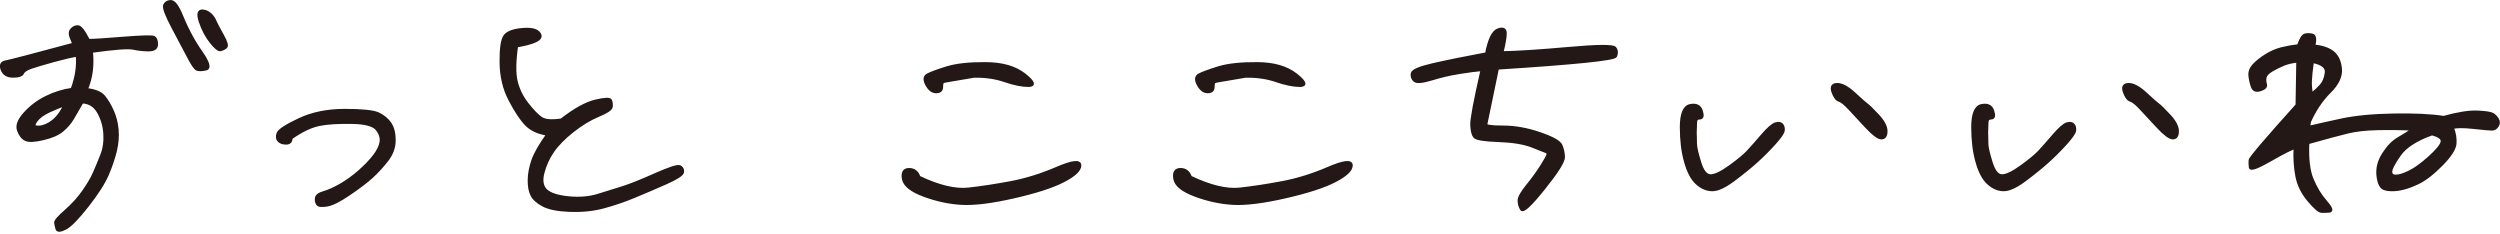 <?xml version="1.0" encoding="UTF-8"?><svg id="_レイヤー_1" xmlns="http://www.w3.org/2000/svg" viewBox="0 0 480 45"><defs><style>.cls-1{fill:#231815;stroke:#231815;stroke-linejoin:round;stroke-width:.55px;}</style></defs><path class="cls-1" d="M15.75,19.62c-.71,1.23-1.31,2.27-1.81,3.12-.5.85-1.16,1.62-1.99,2.31-.83.69-2.06,1.22-3.69,1.6-1.63.38-2.74.43-3.34.14-.59-.28-1.05-.87-1.38-1.77-.33-.9.08-1.99,1.24-3.26,1.16-1.28,2.53-2.31,4.12-3.09,1.58-.78,3.23-1.29,4.93-1.53.85-2.27,1.18-4.45.99-6.53-.99.14-2.52.5-4.58,1.06-2.06.57-3.51,1.01-4.37,1.31-.85.31-1.36.66-1.53,1.06-.17.4-.78.6-1.85.6s-1.76-.43-2.09-1.28c-.33-.85-.1-1.35.71-1.49.8-.14,5.16-1.28,13.06-3.41-.05-.14-.21-.54-.5-1.21-.28-.66-.26-1.18.07-1.56.33-.38.73-.57,1.21-.57s1.16.88,2.06,2.63c.95,0,3.19-.14,6.74-.43,3.55-.28,5.49-.33,5.82-.14.33.19.5.64.5,1.35s-.51,1.06-1.53,1.06-2-.11-2.95-.32c-.95-.21-3.62-.01-8.02.6.28,2.74-.05,5.18-.99,7.31,1.66.19,2.78.65,3.37,1.38.59.73,1.14,1.64,1.63,2.73.5,1.09.8,2.28.92,3.58.12,1.3.01,2.65-.32,4.04-.33,1.4-.84,2.91-1.53,4.54-.69,1.63-1.98,3.65-3.87,6.07-1.89,2.41-3.31,3.86-4.26,4.33-.95.47-1.48.5-1.6.07-.12-.43-.2-.8-.25-1.14-.05-.33.6-1.09,1.95-2.27,1.35-1.18,2.48-2.44,3.41-3.76.92-1.32,1.61-2.49,2.06-3.51.45-1.02.92-2.15,1.42-3.41.5-1.25.7-2.64.6-4.15-.09-1.51-.5-2.9-1.21-4.15-.71-1.25-1.77-1.9-3.19-1.95ZM12.49,20.11c-.9.28-1.93.7-3.09,1.24-1.16.54-1.99,1.16-2.48,1.85-.5.69-.47,1.08.07,1.17.54.09,1.17-.01,1.88-.32.71-.31,1.36-.77,1.95-1.38.59-.61,1.15-1.47,1.67-2.56ZM34.49,2.16c1.23,3.08,2.58,5.65,4.04,7.73,1.47,2.08,1.8,3.21.99,3.37-.8.17-1.37.18-1.7.04-.33-.14-.86-.91-1.6-2.31-.73-1.39-1.74-3.3-3.02-5.71-1.28-2.41-1.81-3.84-1.6-4.29.21-.45.59-.68,1.14-.71s1.12.6,1.74,1.88ZM41.09,3.65c.33.76.86,1.79,1.6,3.09.73,1.3.96,2.07.67,2.31-.28.24-.62.4-.99.5-.38.1-.99-.39-1.84-1.45-.85-1.06-1.54-2.35-2.06-3.87-.52-1.51-.36-2.22.5-2.13.85.1,1.56.62,2.13,1.56Z"/><path class="cls-1" d="M55.9,26.5c0,.66-.32.99-.96.99s-1.11-.17-1.42-.5c-.31-.33-.36-.79-.14-1.38.21-.59,1.57-1.48,4.08-2.66,2.51-1.18,5.43-1.77,8.76-1.77s5.48.23,6.42.67c.95.45,1.69,1.06,2.24,1.85.54.78.82,1.86.82,3.23s-.47,2.66-1.42,3.87c-.95,1.21-1.92,2.26-2.91,3.16-.99.9-2.42,1.99-4.29,3.26-1.87,1.28-3.3,2-4.29,2.16-.99.17-1.6.11-1.81-.18s-.3-.66-.25-1.14c.05-.47.53-.84,1.45-1.1.92-.26,2-.75,3.23-1.45,1.23-.71,2.42-1.57,3.58-2.59,1.16-1.02,2.1-2,2.84-2.95.73-.95,1.17-1.83,1.31-2.66.14-.83-.11-1.66-.75-2.48-.64-.83-2.25-1.27-4.83-1.31-2.58-.05-4.66.08-6.24.39-1.59.31-3.39,1.17-5.43,2.59Z"/><path class="cls-1" d="M105.17,25.79c-1.8-.28-3.17-.91-4.12-1.88-.95-.97-1.99-2.53-3.12-4.68-1.14-2.15-1.71-4.56-1.74-7.24-.03-2.67.22-4.36.74-5.07.52-.71,1.69-1.14,3.51-1.28,1.82-.14,2.9.21,3.23,1.06.33.85-1.16,1.56-4.47,2.13-.43,3.03-.45,5.31-.07,6.85.38,1.54,1.07,2.96,2.09,4.26,1.02,1.3,1.89,2.21,2.63,2.73.73.52,2.05.64,3.94.35,2.56-1.99,4.73-3.19,6.53-3.62s2.77-.46,2.91-.11c.14.35.19.76.14,1.21-.05.45-.88,1.01-2.48,1.67-1.61.66-3.25,1.66-4.93,2.98-1.68,1.33-2.96,2.63-3.83,3.9-.88,1.28-1.5,2.66-1.88,4.15-.38,1.49-.19,2.6.57,3.34.75.73,2.2,1.21,4.33,1.42,2.13.21,4.06.05,5.78-.5,1.73-.54,3.27-1.03,4.65-1.45,1.37-.43,3.44-1.25,6.21-2.48,2.77-1.23,4.35-1.74,4.75-1.53s.58.56.53,1.03c-.05.47-1.11,1.17-3.19,2.09s-4.13,1.8-6.14,2.63c-2.01.83-4,1.5-5.96,2.02-1.96.52-4.11.73-6.42.64-2.32-.09-4.02-.44-5.11-1.03-1.09-.59-1.81-1.25-2.16-1.99-.36-.73-.52-1.69-.5-2.87.02-1.18.26-2.42.71-3.73.45-1.3,1.41-2.97,2.87-5Z"/><path class="cls-1" d="M176.47,34.02c3.78,1.8,6.94,2.55,9.47,2.27,2.53-.28,5.24-.7,8.13-1.24,2.88-.54,5.82-1.45,8.8-2.73,2.98-1.28,4.47-1.47,4.47-.57s-1.05,1.89-3.16,2.98c-2.1,1.09-5.29,2.12-9.55,3.09-4.26.97-7.59,1.38-10.01,1.24-2.41-.14-4.83-.66-7.24-1.56-2.41-.9-3.72-1.95-3.94-3.16-.21-1.21.15-1.81,1.1-1.81s1.58.5,1.92,1.49ZM186.97,14.65c-1.84.33-3.23.57-4.15.71-.92.14-1.49.25-1.7.32-.21.07-.32.41-.32,1.03s-.36.92-1.06.92-1.31-.46-1.81-1.38c-.5-.92-.44-1.55.18-1.88.61-.33,1.83-.78,3.66-1.35,1.82-.57,4.32-.84,7.49-.82,3.17.02,5.64.73,7.42,2.13,1.77,1.4,2.03,2.09.78,2.09s-2.77-.31-4.54-.92c-1.77-.61-3.75-.9-5.93-.85Z"/><path class="cls-1" d="M228.59,34.02c3.78,1.8,6.94,2.55,9.47,2.27,2.53-.28,5.24-.7,8.12-1.24,2.89-.54,5.82-1.45,8.8-2.73,2.98-1.28,4.47-1.47,4.47-.57s-1.05,1.89-3.16,2.98c-2.11,1.09-5.29,2.12-9.55,3.09-4.26.97-7.59,1.38-10.01,1.24-2.41-.14-4.82-.66-7.24-1.56-2.41-.9-3.73-1.95-3.94-3.16s.15-1.81,1.1-1.81,1.58.5,1.92,1.49ZM239.1,14.65c-1.85.33-3.23.57-4.15.71-.92.14-1.49.25-1.7.32-.21.07-.32.41-.32,1.03s-.35.92-1.06.92-1.31-.46-1.81-1.38c-.5-.92-.44-1.55.18-1.88.62-.33,1.83-.78,3.66-1.35,1.82-.57,4.32-.84,7.49-.82,3.17.02,5.64.73,7.42,2.13,1.77,1.4,2.03,2.09.78,2.09s-2.77-.31-4.54-.92c-1.77-.61-3.75-.9-5.93-.85Z"/><path class="cls-1" d="M284.54,13.37c-1.14.1-2.59.28-4.36.57-1.77.28-3.55.7-5.32,1.24-1.77.54-2.86.64-3.26.28-.4-.35-.56-.8-.46-1.35.09-.54,1.42-1.11,3.97-1.7,2.56-.59,5.99-1.29,10.29-2.09.52-2.7,1.25-4.22,2.2-4.58.95-.35,1.42-.14,1.42.64s-.21,2.02-.64,3.73c2.93-.05,7.19-.32,12.77-.82,5.58-.5,8.55-.52,8.91-.07.36.45.4.97.14,1.56-.26.59-7.82,1.36-22.67,2.31-1.42,6.86-2.16,10.46-2.24,10.79-.07.33,1.02.5,3.27.5s4.59.41,7.02,1.24c2.44.83,3.81,1.59,4.12,2.27.31.69.47,1.44.5,2.27.02.83-1.24,2.84-3.8,6.03-2.56,3.19-3.99,4.52-4.29,3.97-.31-.54-.46-1.1-.46-1.67s.54-1.53,1.63-2.87c1.09-1.35,1.97-2.57,2.66-3.66.68-1.09,1.09-1.8,1.21-2.13.12-.33.05-.56-.21-.67-.26-.12-1.18-.48-2.77-1.1-1.59-.61-3.74-.97-6.46-1.06-2.72-.09-4.25-.34-4.58-.74-.33-.4-.52-1.15-.57-2.24-.05-1.09.62-4.64,1.99-10.65Z"/><path class="cls-1" d="M325.51,25.72c0,.62.01,1.27.04,1.95.02.69.3,1.87.82,3.55.52,1.68,1.21,2.52,2.06,2.52s2.09-.59,3.72-1.77c1.63-1.18,2.78-2.13,3.44-2.84.66-.71,1.57-1.74,2.73-3.09,1.16-1.35,2.02-2.1,2.59-2.27.57-.17.97-.11,1.21.18.24.28.33.65.28,1.1-.05.45-.63,1.29-1.74,2.52-1.11,1.23-2.26,2.38-3.44,3.44-1.18,1.06-2.63,2.24-4.33,3.51-1.7,1.28-3.08,1.92-4.12,1.92s-2.02-.41-2.95-1.24-1.66-2.2-2.2-4.12c-.55-1.92-.82-4.14-.82-6.67s.57-3.91,1.7-4.15c1.14-.24,1.86.11,2.16,1.03s.2,1.38-.32,1.38-.78.3-.78.89-.03,1.31-.07,2.16ZM358.44,20.11c.28.19.97.86,2.06,2.02,1.09,1.16,1.63,2.18,1.63,3.05s-.3,1.31-.89,1.31-1.54-.7-2.84-2.09c-1.3-1.39-2.39-2.57-3.26-3.51-.88-.95-1.55-1.49-2.02-1.63-.47-.14-.88-.68-1.21-1.63-.33-.95-.05-1.42.85-1.42s1.99.59,3.26,1.77c1.28,1.18,2.08,1.89,2.41,2.13Z"/><path class="cls-1" d="M381.46,25.72c0,.62.01,1.27.04,1.95.02.69.3,1.87.82,3.55.52,1.68,1.21,2.52,2.06,2.52s2.09-.59,3.72-1.77c1.63-1.18,2.78-2.13,3.44-2.84.66-.71,1.57-1.74,2.73-3.09,1.16-1.35,2.02-2.1,2.59-2.27.57-.17.97-.11,1.21.18.24.28.33.65.28,1.1-.05.45-.63,1.29-1.74,2.52-1.11,1.23-2.26,2.38-3.44,3.44-1.18,1.06-2.63,2.24-4.33,3.51-1.7,1.28-3.08,1.92-4.12,1.92s-2.02-.41-2.95-1.24-1.66-2.2-2.2-4.12c-.55-1.92-.82-4.14-.82-6.67s.57-3.91,1.7-4.15c1.14-.24,1.86.11,2.16,1.03.31.92.2,1.38-.32,1.38s-.78.3-.78.89-.03,1.31-.07,2.16ZM414.39,20.11c.28.19.97.86,2.06,2.02,1.09,1.16,1.63,2.18,1.63,3.05s-.3,1.31-.89,1.31-1.54-.7-2.84-2.09c-1.3-1.39-2.39-2.57-3.26-3.51-.88-.95-1.55-1.49-2.02-1.63-.47-.14-.88-.68-1.21-1.63-.33-.95-.05-1.42.85-1.42s1.99.59,3.26,1.77c1.28,1.18,2.08,1.89,2.41,2.13Z"/><path class="cls-1" d="M440.67,28.34c-.57.1-2.13.88-4.68,2.34-2.56,1.47-3.87,1.95-3.94,1.45-.07-.5-.08-.96-.04-1.38s3.05-3.95,9.01-10.57l.14-8.44c-.99.09-1.88.3-2.66.6-.78.31-1.55.69-2.31,1.14-.76.45-1.18.9-1.28,1.35-.09.45-.07.9.07,1.35.14.45-.19.81-.99,1.06-.81.26-1.33.05-1.56-.64-.24-.69-.39-1.38-.46-2.09-.07-.71.18-1.37.74-1.99.57-.61,1.34-1.23,2.31-1.85.97-.61,1.96-1.05,2.98-1.31,1.02-.26,2.12-.46,3.3-.6.43-1.28.86-1.96,1.31-2.06.45-.09.91-.08,1.38.04.47.12.57.82.28,2.09,1.56.14,2.77.54,3.62,1.21.85.66,1.35,1.71,1.49,3.16.14,1.44-.56,2.92-2.09,4.43-1.54,1.52-2.83,3.43-3.87,5.75l-.14,1.06c1.37-.33,3.42-.79,6.14-1.38,2.72-.59,6.09-.92,10.11-.99,4.02-.07,7.24.08,9.65.46,2.74-.76,4.91-1.1,6.49-1.03,1.58.07,2.56.23,2.94.46.38.24.69.56.92.96.24.4.23.82-.03,1.24-.26.43-.62.64-1.07.64s-1.63-.11-3.55-.32c-1.92-.21-3.25-.2-4.01.03.43,1.09.59,2.13.5,3.12-.1.99-.97,2.33-2.63,4.01-1.66,1.68-3.18,2.85-4.58,3.51-1.4.66-2.63,1.06-3.69,1.21s-1.94.11-2.63-.11c-.69-.21-1.11-1.04-1.28-2.48-.17-1.44.19-2.85,1.07-4.22.87-1.37,1.83-2.35,2.87-2.95,1.04-.59,1.99-1.19,2.84-1.81-2.32-.09-4.6-.12-6.85-.07-2.25.05-4.15.26-5.71.64-1.56.38-4.12,1.06-7.66,2.06-.14,3.03.13,5.37.82,7.02.69,1.66,1.55,3.08,2.59,4.26,1.04,1.18,1.28,1.8.71,1.85-.57.05-1.08.06-1.53.04-.45-.02-1.27-.73-2.45-2.13-1.18-1.4-1.94-2.93-2.27-4.61-.33-1.68-.45-3.51-.35-5.5ZM440.59,25.36l.07.14h-.07v-.14ZM444,11.81c-.24,1.75-.37,2.99-.39,3.73-.03.73.04,1.6.18,2.59.66-.52,1.27-1.08,1.81-1.67.54-.59.89-1.42,1.03-2.48.14-1.06-.73-1.79-2.63-2.16ZM466.92,25.72c-3.03,1.09-5.1,2.42-6.21,4.01-1.11,1.59-1.67,2.66-1.67,3.23s.32.85.96.85,1.51-.27,2.63-.82c1.11-.54,2.39-1.47,3.83-2.77,1.44-1.3,2.25-2.28,2.41-2.95.16-.66-.49-1.18-1.95-1.56Z"/></svg>